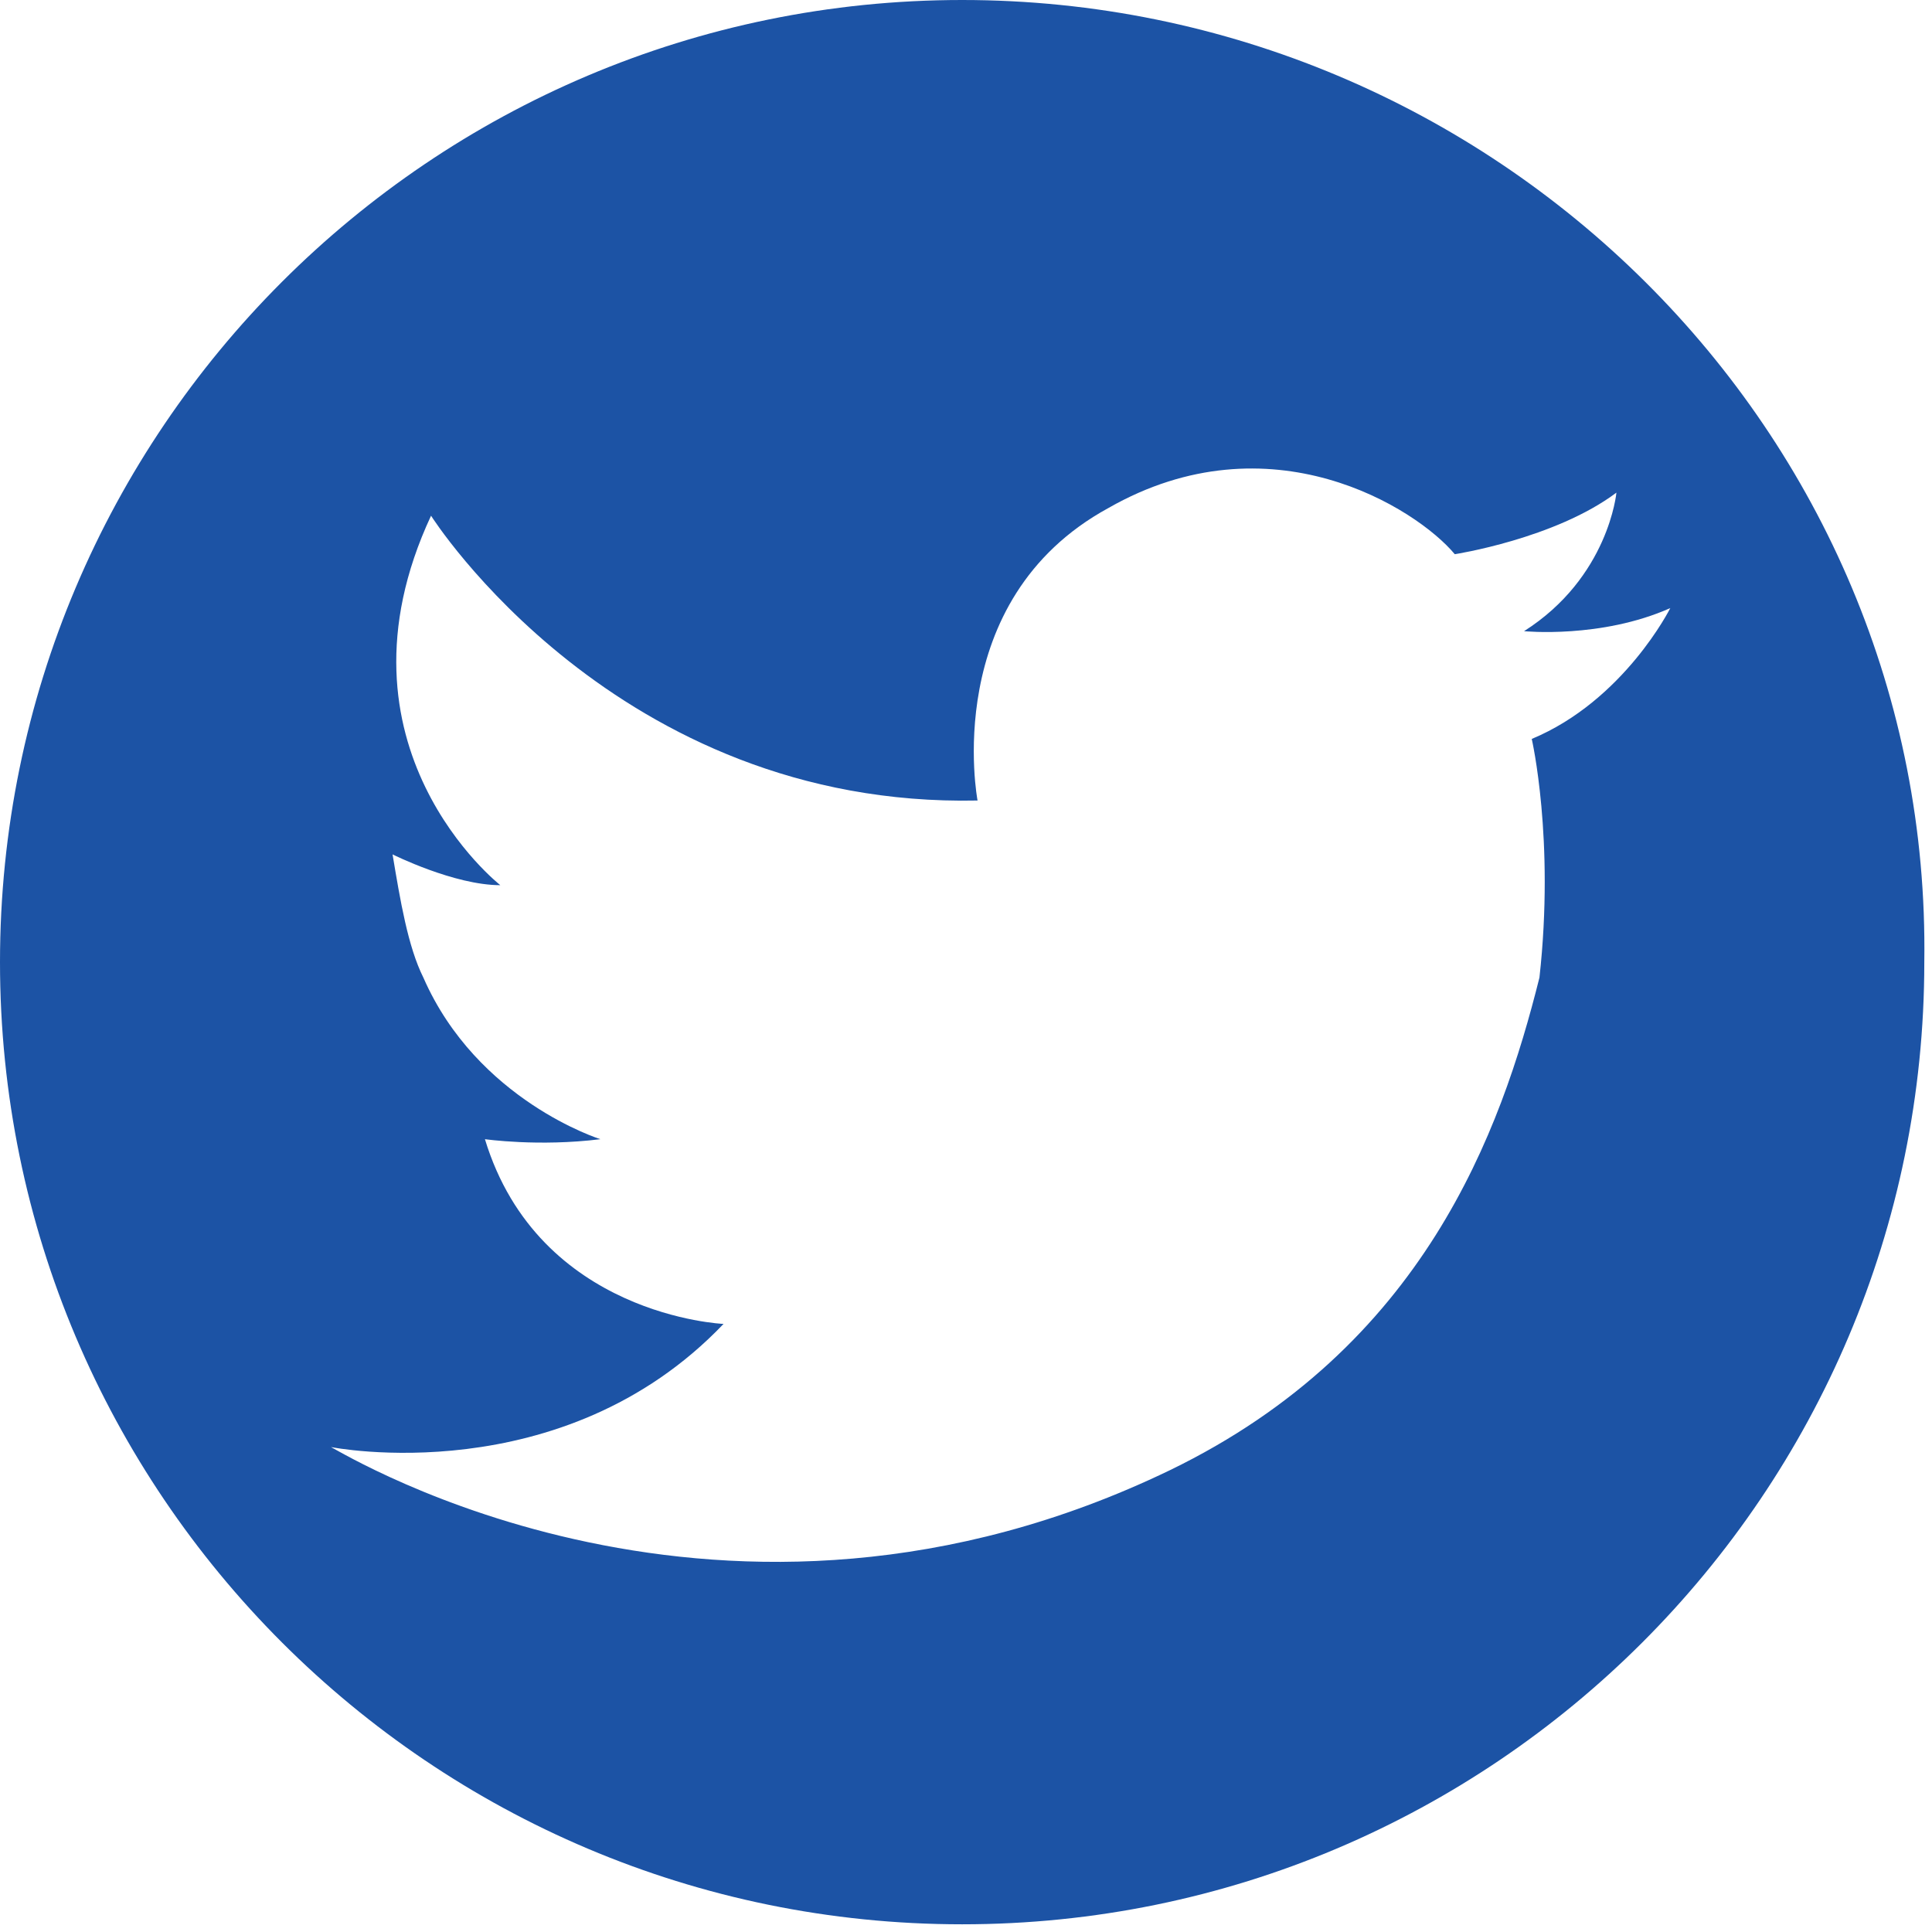 <?xml version="1.0" encoding="utf-8"?>
<!-- Generator: Adobe Illustrator 23.0.0, SVG Export Plug-In . SVG Version: 6.00 Build 0)  -->
<svg version="1.1" id="Layer_1" xmlns="http://www.w3.org/2000/svg" xmlns:xlink="http://www.w3.org/1999/xlink" x="0px" y="0px"
	 viewBox="0 0 25.1 25.1" style="enable-background:new 0 0 25.1 25.1;" xml:space="preserve">
<style type="text/css">
	.st0{clip-path:url(#SVGID_2_);fill:#1C53A5;}
</style>
<g>
	<defs>
		<rect id="SVGID_1_" y="0" width="25.1" height="25.1"/>
	</defs>
	<clipPath id="SVGID_2_">
		<use xlink:href="#SVGID_1_"  style="overflow:visible;"/>
	</clipPath>
	<path class="st0" d="M12.5,0C5.6,0,0,5.6,0,12.5c0,6.9,5.6,12.5,12.5,12.5s12.5-5.6,12.5-12.5C25.1,5.6,19.4,0,12.5,0 M15.2,19.1
		c-5.8,2.8-10.7-0.2-10.9-0.3c0,0,3,0.6,5.1-1.6c0,0-2.4-0.1-3.1-2.4c0,0,0.7,0.1,1.5,0c0,0-1.6-0.5-2.3-2.1c-0.2-0.4-0.3-1-0.4-1.6
		c0,0,0.8,0.4,1.4,0.4c0,0-2.3-1.8-0.9-4.8c0,0,2.4,3.8,7.1,3.7c0,0-0.5-2.6,1.7-3.8c2.1-1.2,4,0,4.5,0.6c0,0,1.3-0.2,2.1-0.8
		c0,0-0.1,1.1-1.2,1.8c0,0,1,0.1,1.9-0.3c0,0-0.6,1.2-1.8,1.7c0,0,0.3,1.3,0.1,3.1C19.5,14.7,18.5,17.5,15.2,19.1"/>
</g>
</svg>
